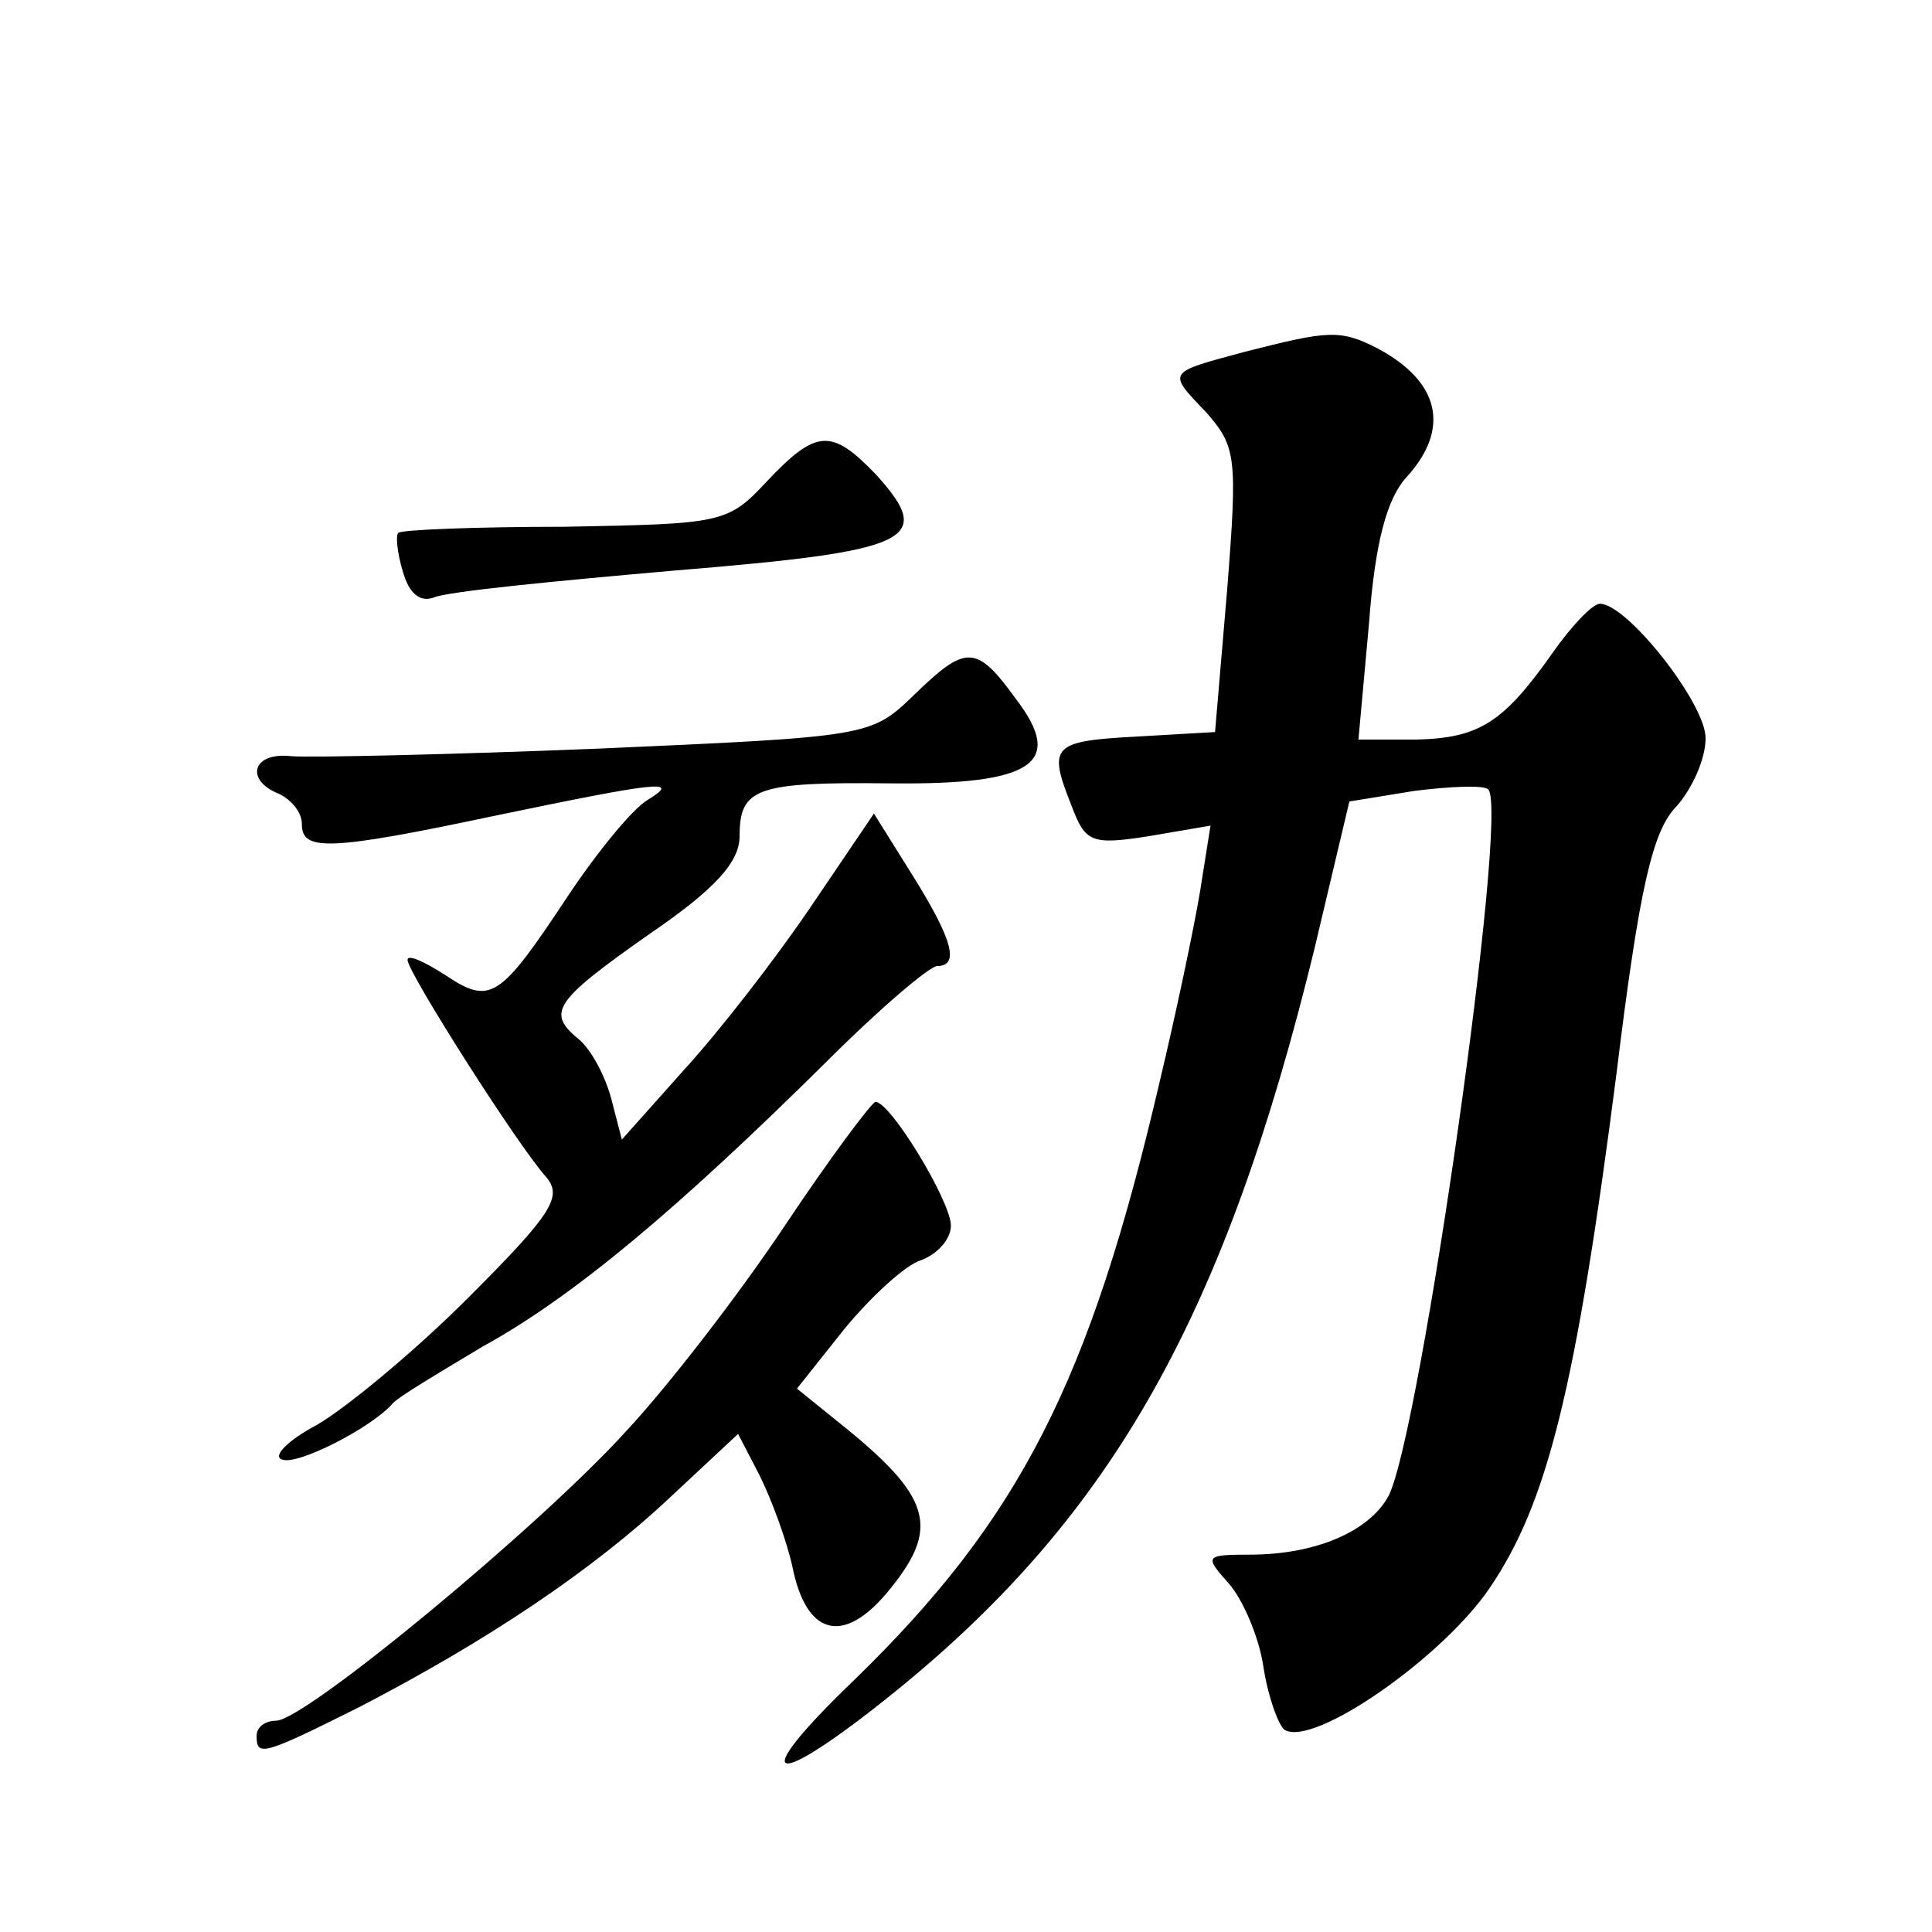 <?xml version="1.0" standalone="no"?>
<!DOCTYPE svg PUBLIC "-//W3C//DTD SVG 20010904//EN"
 "http://www.w3.org/TR/2001/REC-SVG-20010904/DTD/svg10.dtd">
<svg version="1.0" xmlns="http://www.w3.org/2000/svg"
 width="128pt" height="128pt" viewBox="0 0 128 128"
 preserveAspectRatio="xMidYMid meet">
<g transform="translate(0,128) scale(0.1,-0.1)"
fill="#0" stroke="none">
<path d="M825 1047 c-52 -14 -52 -13 -26 -40 20 -23 21 -29 14 -118 l-8 -94 -52
-3 c-56 -3 -59 -6 -43 -46 9 -24 13 -26 51 -20 l41 7 -7 -44 c-4 -24 -16 -81 -27
-127 -46 -197 -92 -288 -202 -395 -73 -70 -56 -75 28 -7 144 117 218 250 277 492
l23 97 43 7 c24 3 46 4 49 1 14 -14 -45 -427 -66 -468 -13 -24 -49 -39 -92 -39
-30 0 -30 -1 -14 -19 9 -10 20 -35 23 -55 3 -20 10 -39 14 -42 19 -12 105 48 136
94 38 56 57 131 84 341 15 123 24 160 39 176 11 12 20 32 20 46 0 23 -52 89 -70
89 -5 0 -19 -15 -31 -32 -33 -47 -49 -57 -91 -58 l-38 0 7 77 c4 54 12 83 25 97
29 32 22 63 -19 85 -25 13 -33 12 -88 -2z M508 961 c-26 -28 -30 -28 -134 -30 -59
0 -108 -2 -110 -4 -2 -1 -1 -13 3 -26 4 -14 11 -20 20 -17 8 4 80 11 160 18 158
13 173 20 133 64 -29 30 -39 30 -72 -5z M606 820 c-29 -28 -29 -28 -210 -36 -99
-4 -191 -6 -203 -5 -26 3 -31 -16 -8 -25 8 -4 15 -12 15 -20 0 -18 17 -18 130 6
106 22 122 24 99 10 -10 -6 -33 -34 -53 -64 -45 -68 -51 -72 -81 -52 -14 9 -25
14 -25 10 0 -8 73 -123 92 -144 11 -13 3 -25 -52 -80 -36 -36 -81 -73 -100 -84
-19 -10 -30 -21 -23 -23 10 -4 59 21 73 37 3 4 30 20 60 38 60 33 129 91 228 189
35 35 68 63 73 63 15 0 10 18 -17 61 l-25 40 -42 -62 c-23 -34 -61 -83 -84 -108
l-41 -46 -7 27 c-4 15 -13 32 -21 39 -22 18 -18 25 46 70 44 30 60 48 60 65 0 32
11 36 100 35 94 -1 116 13 83 56 -26 36 -33 36 -67 3z M520 468 c-30 -45 -77 -106
-105 -136 -57 -63 -213 -192 -232 -192 -7 0 -13 -4 -13 -10 0 -14 4 -13 68 19 85
44 155 91 206 139 l45 42 14 -27 c8 -16 18 -43 22 -61 9 -45 33 -52 62 -18 37 44
31 64 -33 115 l-26 21 31 39 c18 22 41 43 51 46 11 4 20 14 20 23 0 16 -40 82 -50
82 -3 -1 -30 -37 -60 -82z"/>
</g>
</svg>
